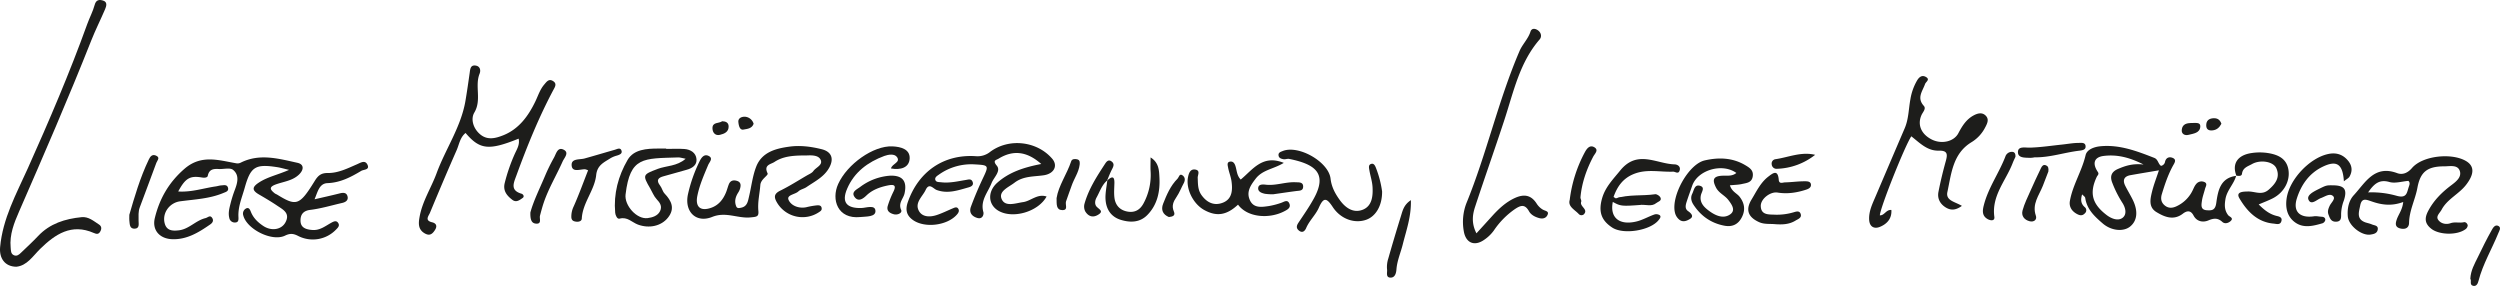 <svg id="Ebene_1" data-name="Ebene 1" xmlns="http://www.w3.org/2000/svg" viewBox="0 0 1875.14 214.52"><defs><style>.cls-1{fill:#1d1d1b;}</style></defs><title>anrede_sg</title><path class="cls-1" d="M235.92,149.49c6.28-1.46,12.58-2.84,18.83-4.42,2.83-.72,5.38-.73,6,2.6.48,2.7-1.67,4-4.07,4.54-8,1.83-15.92,4.24-24,5.22-5.82.7-7.45,4.19-7.27,8.47.21,5.14,4.52,6.32,9.11,6.61,5.53.35,9.53-3,13.89-5.39,1.93-1.06,3.86-2,5.24.11s-.23,3.57-1.72,5.09a24.14,24.14,0,0,1-28.15,4.73c-3.6-1.87-6.08-2.22-10-.31-9.82,4.78-28.92-4.94-31.36-15.35a4.34,4.34,0,0,1,2.25-5.08c2.11-1,2.95,1.16,3.51,2.58,1.87,4.72,5.36,8,9.41,10.66,6.12,4,13.56,2.69,16.47-2.69,3.82-7-1.79-9.66-6.18-12.62s-9.08-5.73-13.72-8.43c-5.66-3.3-4.79-5.79.3-9.06,6.46-4.16,14-5.66,22.35-9.33-3.93-.92-6.26-1.62-8.63-2-16.81-2.63-20.21-.41-24.71,15.71-2,7.08-5,13.94-4.63,21.5.1,2.15.2,4.24-2.6,4.26a4.13,4.13,0,0,1-4.26-3.45c-.87-3.45-.07-6.75.74-10a92,92,0,0,1,3.24-10.56c2.09-5.45,3.9-11.38-1.16-15.48-2.27-1.83-7.1-.42-10.75-.63-4-.24-7.22.18-8.21,5.1-.27,1.39-2.43,1.6-4.4,1.26-9-1.53-12.41.55-17.78,10.48,9.87.67,18.93-2.47,28.2-3.8,1.39-.2,2.76-.67,4.16-.76,1.91-.13,4.32-.8,5,1.82s-1.8,3.16-3.53,3.89c-10.33,4.32-21.44,4.77-32.33,6.22-7.82,1-13.59,8.56-11.69,16.33,1.43,5.85,6,6,10.82,5.42,7.55-.95,12.56-7.4,19.86-9.14,1.79-.43,3.32-2.49,4.89-.27,1.3,1.83.72,3.58-1.35,5-8.66,6-17.52,11.49-28.57,11.08-9.42-.35-15.17-6.85-13-15.84,3.51-14.53,10.54-26.84,22.3-37,12.51-10.81,25.47-6.41,38.65-4.11a5.24,5.24,0,0,0,3.66-.54c14.13-7,28.36-2.87,42.34.2,5.21,1.14,4.91,5.38,1,9-4.83,4.49-11.28,5.09-17.07,7.17s-4.2,4.15-.8,6.84a13.51,13.51,0,0,0,1.52.77c14.6,9,16.87,8.41,28.38-10.22,2.56-4.15,4.89-5.95,9.8-5.9,7.81.08,14.81-3.49,21.83-6.53,2.87-1.24,6.22-3.56,8,.54,1.58,3.73-2.95,3.3-4.78,4.39-7.8,4.68-15.72,8.84-25.3,9.19C239.32,137.58,238.23,144.25,235.92,149.49Z"/><path class="cls-1" d="M781,123c-10.56-9.38-20.9-10.8-32-4-1.71,1.06-4.77,1.21-1.37,5.25s-2.21,8.76-3.87,13c-2.78,7.12-8.66,13.09-6.16,21.87.43,1.51-.48,5.54-4.52,4.37-4.31-1.25-6.37-4.28-4.85-8.4,2.74-7.43,5.86-14.75,9.26-21.91,4.32-9.07,4-9.31-6.16-9.87a41.81,41.81,0,0,0-27.15,7.7c-1.3.9-3.16,2-2.63,3.87s2.61,1.63,4.32,1.83c6.31.76,12.39-.72,18.52-1.72,2-.32,4.1-1.15,5.11,1.36s-.92,3.6-2.92,4.16c-7.86,2.19-15.62,5.07-24,2-2.57-.93-5.62-5.75-8.27-.08-2.43,5.16-8.65,9.79-4.89,16.08,2.64,4.41,8.26,4.37,13,2.84,4.26-1.38,8.29-3.43,12.44-5.16,1.32-.56,2.85-1.2,3.83.28,1.1,1.65.23,3.18-1,4.54-7.24,8.2-24.07,10.28-32.94,4-4.84-3.42-5.81-7.72-3.83-13.42,8-23,27.05-36.08,51-34.44a15,15,0,0,0,10.8-3.29c14.2-10.51,35.12-8,46.47,5.17,4.46,5.17,1.53,11.29-6.38,12.44-7.52,1.09-15.26.5-21.89,5.58-4.47,3.43-12.11,6.36-9.64,12.21,2.59,6.17,10.34,3.15,16.14,2.33s10.73-6.51,17.58-4.18c-6.41,11.61-25.58,17-36.28,10.58-7.65-4.61-8.12-14.19-.86-20.8C757.08,128.93,768.42,125.44,781,123Z"/><path class="cls-1" d="M389,104c-22.34,9-29.1,8.33-39.8-4.27-4.17,3.39-4.8,8.63-6.73,13-6.86,15.56-13.47,31.22-20,46.93-1,2.34-4.1,5.69,1.57,7.05,3,.71,4.18,2.67,2.24,5.75s-4,4.69-7.66,2.61c-4.92-2.81-4.83-7.19-4-11.9,2-12,8.75-22.1,12.85-33.25,6.74-18.31,18.32-34.69,21.65-54.33,1.18-7,2.19-14,3.17-21,.4-2.9.63-6.07,4.62-5.39,3.28.57,3.79,3.63,2.81,6.07-3.78,9.34,1.71,19.6-3.95,29.15-2.84,4.79-.94,11.78,4.24,16.23,5.64,4.85,11.95,3,17.6.76,11.66-4.73,18.63-14.36,23.92-25.31,2.09-4.33,3.49-9,6.71-12.73,1.71-2,3.32-4.42,6.29-2.73,3.61,2.06,1.67,4.65.3,7.23-10.91,20.57-19.6,42.09-27.57,63.93-1.95,5.36-4.75,10.94,3.78,13.45,1.56.46,2.41,2.21,1,3.21-2.19,1.54-4.77,3.65-7.67,1.48-4.27-3.21-7.37-7-5.72-13a130.73,130.73,0,0,1,7.52-21.64C387.78,111.81,390,108.32,389,104Z"/><path class="cls-1" d="M12.19,200.07C3.58,199.93-.64,193.65.08,185.44,2,163.92,12.26,145.39,20.82,126.35c16-35.68,31.4-71.62,44.67-108.43C67.22,13.14,69.69,8.58,71,3.7,72.05-.41,74.76-.39,77.38.45c3.39,1.09,2.42,4.17,1.44,6.48-3.34,7.81-7.19,15.41-10.31,23.3C51.41,73.43,32.94,116,14.34,158.59c-3.73,8.55-7.29,17.35-6.34,27.1.22,2.28,0,4.76,2.56,5.8,2.18.87,3.83-.57,5.27-2,4.3-4.11,8.68-8.15,12.76-12.47,8.87-9.4,20.25-12.89,32.6-14.13,5.21-.52,9,2.89,13,5.46,1.94,1.25,2.23,3,1.09,5.15-1.27,2.4-2.82,2.16-4.93,1.23-16.71-7.33-28.91.91-40.16,11.89C24.58,192.16,20.24,199.32,12.19,200.07Z"/><path class="cls-1" d="M602.11,116.61c-7.43.1-14.87.64-21.23,4.87-2.7,1.79-8.26,2.14-5.14,8.54.74,1.53-5.11,4.31-5.44,8.68-.48,6.48-2.11,12.86-1.48,19.46.42,4.43-1.28,4.44-5.84,4.9-9.62.95-18.5-4.51-28.76-.37-12.17,4.9-20.91-3.95-18.26-16.74a110.84,110.84,0,0,1,8.68-24.8c1.39-2.92,3.55-6.05,7.14-4.06,3.25,1.79.29,4.51-.6,6.62-3.17,7.59-6.52,15.13-8.14,23.23-1.67,8.3,2.37,11.75,10.42,8.9,5.71-2,9.14-6.52,11.28-12,.71-1.85,1.19-3.79,1.93-5.62,1.21-3,3.68-3.36,6.34-2.47,2.83,1,2.74,3.32,2.1,5.65a11.7,11.7,0,0,1-1.43,3.06c-2.11,3.29-3,6.78-1.4,10.47.71,1.59,2.43,1.14,3.79.82,4.5-1,4.94-4.94,5.78-8.48,1.76-7.43,2.6-15.2,5.34-22.25,4.21-10.84,14.51-13.61,24.72-15,8.14-1.15,16.41-.1,24.43,1.91,7.23,1.82,9.34,6.88,5.73,13.63-3.8,7.12-10.93,10.49-17.19,14.8-1.85,1.27-4.42,1.66-6,3.16-2.48,2.4-9.08,2.61-7.4,6.45,2,4.46,7.79,6.53,13.14,5.5A56.06,56.06,0,0,1,613,154c1.45-.06,2.91.09,3.26,1.91s-.82,2.46-2.07,3.29a22.2,22.2,0,0,1-31.12-6.8c-2.5-4.1-3-6.86,2.16-9.4,6.85-3.38,13.34-7.51,19.95-11.37,1.72-1,3.83-1.82,4.89-3.34,2-2.81,7.28-4.46,5.46-8.42-1.54-3.37-6.18-3.45-10-3.29C604.39,116.65,603.25,116.61,602.11,116.61Z"/><path class="cls-1" d="M1410,161.52c3.46.18,4.57-4.34,8.64-4.05.45,6.53-3.36,10.53-8.58,12.68-4.28,1.77-7.86,0-8.1-5.44-.3-6.5,2.61-12.09,5-17.8q10.83-25.42,21.71-50.8c2.95-6.91,2.88-14.41,4.23-21.64a41.18,41.18,0,0,1,5.1-14.25c1.41-2.29,3.46-4.14,6.36-2.6,3.7,2,.12,3.69-.49,5.46-1.85,5.32-6.33,10.26-.94,16.27,2,2.17-.73,4.72-1.73,7-3.16,7.21-.26,14.16,7.55,18.2,7.35,3.81,16.75,1.78,20.11-4.61,2.8-5.33,5.89-10.34,11.34-13.31,3.09-1.69,6.61-2.65,9.31.23,2.5,2.66,1.13,5.62-.46,8.61a27.46,27.46,0,0,1-10.16,11.09c-14.2,8.53-15.24,23.61-18.24,37.45-1.41,6.53,5.74,7.27,10.88,10.41-4.61,3.35-8.33,3.56-12.21,1.12-4.26-2.67-6.33-6.75-5.37-11.64,1.52-7.76,3.39-15.47,5.51-23.09,1.42-5.12,1.37-8-5.38-7.81-8.55.23-14.29-5.92-20.48-10.76C1428.91,109,1410.15,156,1410,161.52Z"/><path class="cls-1" d="M1107.42,175c4.5-4.94,8.11-8.89,11.7-12.86,5-5.52,10.31-10.53,17.24-13.69,6.68-3,12-2.28,16.17,4.19a13.74,13.74,0,0,0,4.79,4.65c2,1.06,5,1.11,3.18,4.35-1.19,2.14-3.56,2.62-6,1.95-3.13-.85-6.13-2.4-7.64-5.1-3.26-5.84-6.56-4.38-11-1.37a60.54,60.54,0,0,0-15.36,15.72,28.52,28.52,0,0,1-7.24,7c-7.36,5.18-13.9,2.42-15.35-6.53a39.19,39.19,0,0,1,2-20.95c15.25-37.31,23.86-76.9,39.79-114,2.27-5.27,6.49-9.15,8.25-14.63.93-2.91,3.74-2.36,5.67-.93,2.37,1.75,3,4.74,1.13,6.85-14.94,17.25-19.42,39-26.22,59.8-7.14,21.82-14.84,43.46-22,65.26C1104.45,160.9,1103.5,167.36,1107.42,175Z"/><path class="cls-1" d="M1297.52,139c1.53,4.88,5.27,5.94,7.32,8.62,3.6,4.72,4.44,9.66,1.77,15.08-2.76,5.61-7.24,7.74-13.31,6.57-10-1.92-17.65-7.34-23.16-15.83-1.63-2.52-2.25-5.35-.86-8.1,1.3-2.58,1.68-7.18,5.76-6s1.3,4.48.73,7.09c-1.26,5.7,2.69,9.25,6.48,12,4.08,2.95,9.47,5.56,14.29,3.08,6-3.07,2.65-7.77-.11-11.42s-7.21-5.19-9.37-9.5c-2.78-5.53-2.3-8.45,4.68-8.79,3.53-.17,7.45.61,10.63-2.07-10.55-7.68-29.07-2.23-33.15,9.65-1.38,4-2.86,8-4.15,12-.79,2.47-1.45,5.23,1.12,7s4.38,4,1.45,5.8c-2.12,1.31-5.54,3.1-8.58.13a9.61,9.61,0,0,1-2.79-5c-2.9-12.49,10.29-36.28,22.39-39,10.34-2.36,20.71-2.14,30.35,3.56,3.38,2,6.34,3.87,5.64,8.44-.74,4.92-4.94,4.93-8.38,5.77C1303.63,138.64,1300.83,138.66,1297.52,139Z"/><path class="cls-1" d="M1036.65,143.61c.12,10.44-4.59,18.62-11.94,21.23-8.56,3-19-.32-25.11-9.61-4.8-7.31-7-7.15-10.49.74-2.39,5.32-7.05,9.5-9.42,15.08-.79,1.84-2.55,4.14-5.34,1.95-2.28-1.8-1.94-3.7-.46-5.93,3.9-5.89,8-11.72,11.4-17.89,10.78-19.29,1-26.1-18.38-30-1.33-.26-2.87.49-4.21.24-1.59-.3-3.49-.75-3.73-2.87s1.5-2.63,3.14-3.28C974,108.53,996.55,121.39,998,134c.69,6.2,3.46,11.29,7,16.16,4.38,6,10.4,10,17.49,7,6.68-2.87,7.36-10.23,7-16.83-.23-4.2-1.64-8.34-2.36-12.54-.31-1.85-1-4.35,1.6-4.92,1.89-.42,2.8,1.69,3.37,3.22A76.84,76.84,0,0,1,1036.65,143.61Z"/><path class="cls-1" d="M928.59,153.49c-8.48,7.95-16,9.15-25.29,4.06-8.35-4.55-14.1-16-12.16-25,.55-2.58,1.64-6,5.42-5.37,4,.71,1.69,4.1,1.79,6.21.21,4.53-.06,8.89,2.89,13,4.24,5.88,9.84,8.16,16.19,5.55,6.84-2.8,7.15-9.49,6.29-15.84-.48-3.6-2-7.05-2.62-10.63-.25-1.39-1-3.77,1.35-4.22,2.14-.41,3.4.84,4.17,3.19,1.11,3.35,1,7.23,4,10.24,9-7.46,16.34-19,32.29-12.51-7.64,4.68-16,5.12-21.2,12-4,5.18-7,10-4.17,16.08s8.87,5.07,14.22,4.29a56.68,56.68,0,0,0,9-2.33c2.33-.74,5-3,6.42.68,1.18,3.1-1.88,4.54-4,5.64C952.07,164.28,935.75,163.28,928.59,153.49Z"/><path class="cls-1" d="M1231,153.67c-14.48,1.1-15.5,1-21.3-2.23-2.37,11.72,4.78,17.82,17.76,14.68,4.61-1.11,8.86-3.63,13.37-5.22a4.8,4.8,0,0,1,4,.47c1.36,1.11.16,2.53-.71,3.64-6.21,7.93-26.39,11.21-34.85,5.68-8.3-5.43-10.47-12-7.59-22,2.41-8.4,8.18-14.16,13.57-20.81,12.87-15.86,27.17-4.94,40.87-4.59,2,.06,4.68,1.53,3.7,4.59s-3.2.81-4.94.88c-9.8.39-19.66-2.19-29.41,1.73-8.2,3.29-12.43,9.43-15.19,17.16-.06.16,1.12.77,1.73,1.18,5.64-2,11.41.08,17.17-.57C1234.62,147.62,1233.52,150.76,1231,153.67Z"/><path class="cls-1" d="M1677.45,131.86c-3.43-8.74.55-15.33,10.92-17a40.49,40.49,0,0,1,13.54.07c6.9,1.24,13.08,4.06,14.51,12.19,1.47,8.41-3.14,17.21-11.61,21.58-3.19,1.65-6.59,2.89-10.66,4.65,4.11,4.08,7.82,7.06,12.87,8.46,1.76.49,5.18.8,4.13,4.16-.93,3-3.74,1.93-5.86,1.74-12.34-1.11-20-9.46-25.6-18.95-3-5.05,3-5.07,6.63-5.13,5.09-.08,10.18,3.1,15.27-1.31s8.81-9.26,5.8-16.1c-2.26-5.12-12-6.69-18.25-3.17-3,1.7-6.94,2.65-7.53,7.3-.27,2-2.61,1.64-4.31,1.39Z"/><path class="cls-1" d="M668.27,126.34c.94-3.67,7.26-4.43,4.6-8.43-1.9-2.86-6.63-2-9.57-.94-12.34,4.58-22.53,12.08-27.88,24.54-4.34,10.1-.54,14.78,10.55,14.52,3.76-.09,10.52-2.75,10.67,2.22.13,4.53-6.82,4.07-11.38,4.54-17,1.73-21.9-13.07-16.59-24.77,6.82-15,26.36-28.83,40.63-28.24,6.47.27,13.26,2.17,13,9C682,125.88,675.35,127.67,668.27,126.34Z"/><path class="cls-1" d="M1758.05,136c-.83-13.15-5.47-16-16-10.89-10.08,4.88-16.08,13.57-19.29,23.78-3.1,9.84,2.33,14.89,12.88,13.34,1.88-.28,3.87.27,5.82.35,1.72.07,2.83,1,2.62,2.58a3.48,3.48,0,0,1-2.07,2.31c-7.16,2.06-14.62,4.06-21.15-1.11-5.59-4.42-6.76-11-5.73-17.73,2.16-14.19,17.23-30.1,31.05-33.1,6.07-1.32,11.21.24,15.19,5.24,3,3.8,3.15,7.77.84,11.81C1761.54,133.66,1760.14,134.3,1758.05,136Z"/><path class="cls-1" d="M1331.1,168.12c-3.91-.34-7.88.21-11.68-1.51-8.31-3.75-10.34-9.27-5.64-17,3.66-6,6.63-12.51,12.38-17,3.68-2.86,7.35-5.74,8,2.25.27,3.38,3,2,4.55,1.94,5.07-.1,10.13-.89,15.19-.82,1.46,0,4.49-.06,4.43,2.82,0,1.82-1.71,2.82-3.39,3.37-7.07,2.36-14.25,3.46-21.71,2.26-5.33-.86-12.74,4.74-12.55,10.21.24,6.87,6.14,6.16,10.78,6.39a44.27,44.27,0,0,0,13.45-1.68c1.86-.49,4.85-1.84,5.75,1.29.8,2.8-2.05,3.68-3.91,4.81C1341.88,168.46,1336.52,168.53,1331.1,168.12Z"/><path class="cls-1" d="M830.37,135.47c3.12-2.82,5.66-4.18,5.49,2-.1,3.69-.42,7.43.06,11.05.76,5.62,4.26,9.23,9.88,10.2,5.31.9,9.22-1.22,11.87-6.09A44.8,44.8,0,0,0,863,128.22c-.17-3,0-6.12,0-10.14,6.33,3.92,6.37,9.91,6.64,15.07.55,10.38-1.49,20.43-9.12,28.16-5.53,5.61-12.66,5.8-19.83,3.6-7.43-2.28-11-8-11.47-15.25-.31-4.73.81-9.56,1.3-14.34Z"/><path class="cls-1" d="M441.11,127.73a14.14,14.14,0,0,0-2.25-.77c-3.7-.1-9.56,2.53-10.08-2.72-.55-5.6,5.93-4.32,9.74-5.39,7.54-2.09,15-4.35,22.55-6.49,1.77-.5,4.2-2,5.08.6.8,2.37-1.57,3.16-3.55,3.77a19,19,0,0,0-4.69,1.94c-4.79,3.09-9.94,5.13-10.73,12.58C446,142.73,437,152,436.37,163.94c-.08,1.78-1.88,2.52-3.91,2.35-2.29-.2-3.82-.89-3.92-3.45a17.51,17.51,0,0,1,1.79-8.1C434.23,146,437.49,136.94,441.11,127.73Z"/><path class="cls-1" d="M667.74,131.76c9.33-.26,12.7,4.15,10.74,13.23-.87,4.06-4.94,7.22-2.56,12.46,1,2.21-2.5,4-5.43,3.27-3.33-.87-5.84-2.65-4.53-6.62A71.89,71.89,0,0,1,670,144c2.85-5.57,0-5.74-4.26-4.86-5.89,1.23-11.5,3.25-15.89,7.51-2.73,2.64-6,4.71-8.64,1.4-3.19-4,1.35-5.89,3.87-7.76A42.24,42.24,0,0,1,667.74,131.76Z"/><path class="cls-1" d="M397.81,159.38c2.28-8.51,6.95-17.87,11-27.45a133.38,133.38,0,0,1,6.71-13.69c1.65-2.91,2.69-8.46,7.47-5.84,4.07,2.24.21,6-1,8.74-4.6,10.32-10.48,20.06-14.14,30.81-1.08,3.2-1.95,6.48-2.82,9.75-.62,2.33,1.66,6.59-3.31,6C398.4,167.3,397.69,164.17,397.81,159.38Z"/><path class="cls-1" d="M1177.38,149.92a101.25,101.25,0,0,1,11.21-35.5c1.48-2.79,3.72-6,7.19-4,3.63,2.13.41,4.78-.82,7.15-5,9.56-8.53,19.6-9.52,30.41-.09,1.08.89,2.39.56,3.29-1.38,3.7,5.58,5.6,2,9.46a2.74,2.74,0,0,1-3.88-.24C1181,157.17,1175.85,154.91,1177.38,149.92Z"/><path class="cls-1" d="M1058.24,150.12c.35,12.42-3.49,22.73-6.08,33.14-1.55,6.27-4.27,12.24-4.75,18.82-.22,2.9-1.12,6.28-4.56,6.15-3.66-.14-2.18-4-2.48-6.11a20.55,20.55,0,0,1,.93-8.23c3.07-10.82,6.31-21.6,9.64-32.35C1052.13,157.69,1053.06,153.55,1058.24,150.12Z"/><path class="cls-1" d="M1511.7,117.64c-.51,1.13-1.4,2.89-2.1,4.72-5.09,13.22-15.89,24.42-13.73,40.26.47,3.46-3.11,2.81-5,1.73-4.26-2.4-4-6.2-2.89-10.42,3.32-13.1,11.37-24.06,16.15-36.49a5.14,5.14,0,0,1,5.28-3.54C1510.9,114,1511.86,115.15,1511.7,117.64Z"/><path class="cls-1" d="M1749.84,139c8.77.09,10.9,3.11,8.13,11.54a30.09,30.09,0,0,0-2,9.88c0,2.62.33,5.88-4,5.87-3.69,0-4.49-2.75-5.5-5.43-.88-2.36,0-4.49.9-6.47,1.15-2.45,4.64-5.28,2.6-7.28-2.48-2.41-6.08.35-9.16,1.46s-7.25,5.68-9.28,1.3c-1.57-3.39,3.5-6,7.06-7.8C1744.82,139,1744.78,138.93,1749.84,139Z"/><path class="cls-1" d="M97,161.11c3.79-13,8-27.72,14.64-41.53,1-2.09,2.47-4.12,5.28-2.91,3.51,1.51,1.08,3.52.34,5.49-4.17,11.09-8.18,22.23-12.4,33.29-1.27,3.34-.9,6.68-.92,10.07,0,2.41.87,5.78-2.81,6-4,.23-3.79-3.35-4.12-6.11C96.89,164.56,97,163.7,97,161.11Z"/><path class="cls-1" d="M830.51,135.32c-4.07,3.37-5.55,8.39-8,12.77-1.23,2.22-1.74,5.24.25,7.16,2.16,2.08,5.17,3.34.68,5.95-4,2.33-7.24.89-9.4-2.57a8,8,0,0,1-.62-5.76c3.08-11,9.23-20.5,15.39-29.93.8-1.23,2.37-3.7,4.82-1.93s1.6,3.73.45,5.94c-1.44,2.74-2.51,5.67-3.73,8.52Z"/><path class="cls-1" d="M1526.07,118a18.77,18.77,0,0,1-3.39.4c-3.85-.21-9.5.33-9.09-4.79.33-4.1,5.54-2.76,9.22-2.88,7.9-.25,15.78-1.45,23.67-2.28,4.21-.44,8.42-1.24,12.63-1.26,1.86,0,5.25-.63,5.2,2.82,0,2.46-2.64,2.72-4.54,3C1548.48,114.31,1537.58,118.21,1526.07,118Z"/><path class="cls-1" d="M1536.4,128.61c-1.14,3-2.61,6.93-4.18,10.85-2.85,7.16-8.24,13.58-5.21,22.31,1,2.86-1.27,4.95-4.51,4.22-4.22-1-6.56-4.15-5.47-8.15,1.39-5.13,3.85-10,6-14.88,2.5-5.67,5.14-11.29,7.82-16.88.73-1.53,1.78-3,3.92-2C1536.24,124.75,1536.69,126,1536.4,128.61Z"/><path class="cls-1" d="M1852.88,209.13c.28-6.34,3.24-11.26,5.68-16.32,3.3-6.84,6.66-13.68,10.4-20.28.85-1.52,2.48-4.49,5.08-3,2.2,1.31.55,3.6-.16,5.36-4.87,12-11.63,23.21-14.89,35.89-.5,2-1.6,4.14-3.93,3.62C1852,213.74,1854,210.5,1852.88,209.13Z"/><path class="cls-1" d="M792.49,148.6c1.43-9.28,7.75-17.93,11-27.73.56-1.67,2.78-1.82,4.48-1.37,2.12.57,2,2.28,1.83,4.08-.72,5.72-4.18,10.37-6,15.66-1.37,4-2.93,7.89-4.23,11.89-.75,2.31,1.89,6.59-2.8,6.47S792.56,153.22,792.49,148.6Z"/><path class="cls-1" d="M1361.46,116.13a48.58,48.58,0,0,1-28.54,10.47,3.61,3.61,0,0,1-4.05-3.41,3.29,3.29,0,0,1,2.75-3.77C1341.47,118,1350.93,113.59,1361.46,116.13Z"/><path class="cls-1" d="M876.75,162.8c-4.51-1.83-6.15-5.4-4.33-10,2.67-6.77,5.56-13.56,10.82-18.8,1-1,1.37-3.95,3.47-2.65s2.51,3.56,1.19,6c-1.88,3.46-3.28,7.22-5.49,10.44-2.37,3.46-3.73,6.68-1.95,10.82C881.81,161.74,879.64,162.48,876.75,162.8Z"/><path class="cls-1" d="M954.88,145.73a42.17,42.17,0,0,1-6-.36c-2.52-.53-5.5-1.53-5.15-4.52.32-2.8,3.58-2.57,5.6-2.33,7.69.91,15-2.23,22.56-1.81,2.19.12,5.74-.36,5.54,3.51-.15,3-2.86,2.78-5.1,3.06C966.24,144.06,960.13,145,954.88,145.73Z"/><path class="cls-1" d="M1231,153.67c.33-2.36,1.18-6.34-2.76-4.46-5.86,2.79-10.87-1.17-16.26-.4,9.59-3.14,19.69-1.69,29.48-3.13,1.24-.19,3.46,1.27,4,2.51,1.1,2.52-1.83,3-3.18,4.13C1238.91,155.1,1234.83,153.42,1231,153.67Z"/><path class="cls-1" d="M1643.29,92.26c3.63.09,7.29-.83,7.06,2.73-.32,4.79-5.09,5.2-8.73,6.13-2.91.75-5.45-.6-5.19-3.67C1636.82,92.75,1640.77,92.37,1643.29,92.26Z"/><path class="cls-1" d="M541.68,90.93c2.62.07,4.71.94,4.83,3.73.18,4.34-3.33,5.72-6.53,6.48-3.4.82-5.48-1.55-5.59-4.77C534.2,91.31,539.28,92.76,541.68,90.93Z"/><path class="cls-1" d="M565.25,92.81c-1.23,3.74-5.07,3.89-7.6,4.38-3,.59-3.61-3.49-3.83-5.61-.32-3.09,2.67-4.23,5.3-4A7.31,7.31,0,0,1,565.25,92.81Z"/><path class="cls-1" d="M1666.17,92.81c-1.42,2.78-3.49,4.73-6.82,5-2.64.26-4.46-.76-4.55-3.53-.12-3.76,1.93-5.49,5.68-5.61C1663.45,88.62,1665.18,90,1666.17,92.81Z"/><path class="cls-1" d="M1677.3,131.73a1.27,1.27,0,0,1-.06.18l.21,0Z"/><path class="cls-1" d="M1671.22,161.36c-2.84-3.71-2.75-7.63-2-12.1,1.14-6.6,6.3-11.15,8-17.35-12,1.55-13.63,11.39-14.9,20.37-.77,5.45-3.25,5.68-7.1,5.42-4.84-.33-4.06-4-3.66-7s1.54-6,2.32-9c.46-1.79,2.16-4-.48-5.18a5.17,5.17,0,0,0-6.16,1.53c-1.25,1.44-1.93,3.37-2.81,5.1a25.08,25.08,0,0,1-12,11.6c-3.13,1.48-6.12,1.54-8.78-.68s-3.18-5.09-2.15-8.48c2.25-7.33,4.66-14.58,8.38-21.34,1.06-1.92,2.89-4.39-.09-5.75-2.38-1.09-5.11-.57-5.9,2.9a3.74,3.74,0,0,1-3,3c-2.21-1.41-2.1-4.86-5.11-6-13-5.07-26-10.07-40.33-8.7-4.78.46-10.14,2.43-11.13,6.67-2.77,11.94-9.68,22.37-11.79,34.38-.77,4.39,1.55,8,6,10.1,2.24,1.06,3.86.67,5.29-.9a3,3,0,0,0-.12-4.57c-3-2.59-3.19-5.65-2-9.57,1,1,2.21,1.77,2.34,2.66,1.22,8.59,7.15,14,13.15,19.16,6.4,5.51,15.39,6.31,20.37,2.41,5.5-4.32,6.32-11.62,2.12-20.18-1.75-3.56-3.84-6.95-5.62-10.49-2.15-4.32-.87-7.15,4-8,6.85-1.22,13.72-2.34,21.25-3.62-1.9,5.78-3.87,10.76-5.14,15.9-1.36,5.53-2.8,11.73,3.26,15.41s12.88,6.54,19.8,1.23c3.26-2.5,6-2.57,8.07,1.38,2.49,4.74,7.3,5.24,11,3.69,4.22-1.78,7.13-2,10.52,1.05,2,1.85,4.7.83,6.27-.59C1675.67,163.39,1672.23,162.67,1671.22,161.36Zm-82.32-34.77c-5.5,2.28-6.51,5.9-4.43,10.86a81.88,81.88,0,0,0,7.22,14.33c2.4,3.57,4,8.81.33,11.61-3.27,2.47-8.1.77-11.8-2-11-8.35-13.26-16.53-7.55-28.71.55-1.18,2-2,.82-3.71-4.29-6.38-2.83-11.07,4.3-12,9.66-1.2,18.93.79,30,6.42C1599.39,122.51,1594.18,124.4,1588.9,126.59Z"/><path class="cls-1" d="M1848,166.68c-3.32.74-6.63-.44-10,.75s-7.3.3-9.27-2.61c-1.84-2.71,1.34-5.11,2.62-7.55,4.25-8,12.94-11.64,18.33-18.61,6.22-8,6.46-14.08-.1-17.91-10.78-6.29-32.54-4-40.47,5.3-3.45,4-7.33,5.21-11.12,3.8-17.1-6.37-23.87,7.17-32.5,16.54-3.84,4.17-5,10.08-4.5,16,.64,6.85,10.37,14.64,17.1,13.55,2.19-.36,4.76-.8,5.31-3.54.69-3.4-2.44-3.23-4.32-4.06-1.52-.67-3.21-1-4.79-1.5-7-2.44-5-7.74-4-12.72,1.21-6.08,4.66-4.36,8.7-3,7.24,2.52,14.73,3.68,23.56.38-.57,5.79-3.45,9.14-4.8,13-.91,2.61-1.71,5.73,2.45,6.82,3.75,1,6.68-.29,6.74-4.17.16-9.3,4.64-17.47,6.28-26.39,2.21-12,7.57-16,20.18-16,4,0,9.7-1.36,11.47,3.12,1.9,4.85-2.69,8.37-6.3,11.08-7.11,5.35-13.2,11.41-17.37,19.42-2.8,5.38-2.46,9.43,2.54,13.3,5.91,4.55,19.27,4.95,25.62.18a3.93,3.93,0,0,0,1.57-2.76C1850.77,167.77,1849.47,166.36,1848,166.68Zm-41.33-26.38c-1.44,4.36-1.47,8.79-9.36,6.47a68.68,68.68,0,0,0-21.08-2.46c4.54-6.63,8.52-9.93,16-7.79,4.28,1.22,9.39-.46,14.19-.85C1808,137.13,1807.15,138.86,1806.67,140.3Z"/><path class="cls-1" d="M513.38,111.76c-4.52-.34-9.09-.07-13.63-.07v-.27h-6c-8.76,0-18.39.61-23,8.49-7,12-10.63,25.46-9.32,39.71.18,1.88,1.5,4.88,3.25,4.39,5.85-1.66,9.33,2.79,13.83,4.45,8.33,3.08,17.43,1.2,22.53-5.24,5.37-6.78,2.69-12.55-2.56-18.05-1.51-1.58-1.95-4.13-3.32-5.89-3.17-4.1-1.64-6,2.75-7.13,5.74-1.51,11.42-3.27,17.16-4.82,4.22-1.14,7.77-3.57,7.34-8C522,114.59,518,112.12,513.38,111.76Zm-20.22,15c-11.11,4.18-11.36,4.46-5.44,14.62,1.57,2.69,2.69,5.79,4.78,8,2.6,2.74,4.32,5.41,2.56,9s-5.75,4.74-9.3,5.21c-8.16,1.06-17.53-9.51-16.55-17.73,3.4-28.42,13.22-26.92,39.47-27.79,1.56-.06,3.13.56,5.59,1C507.74,124.81,499.86,124.21,493.16,126.73Z"/></svg>